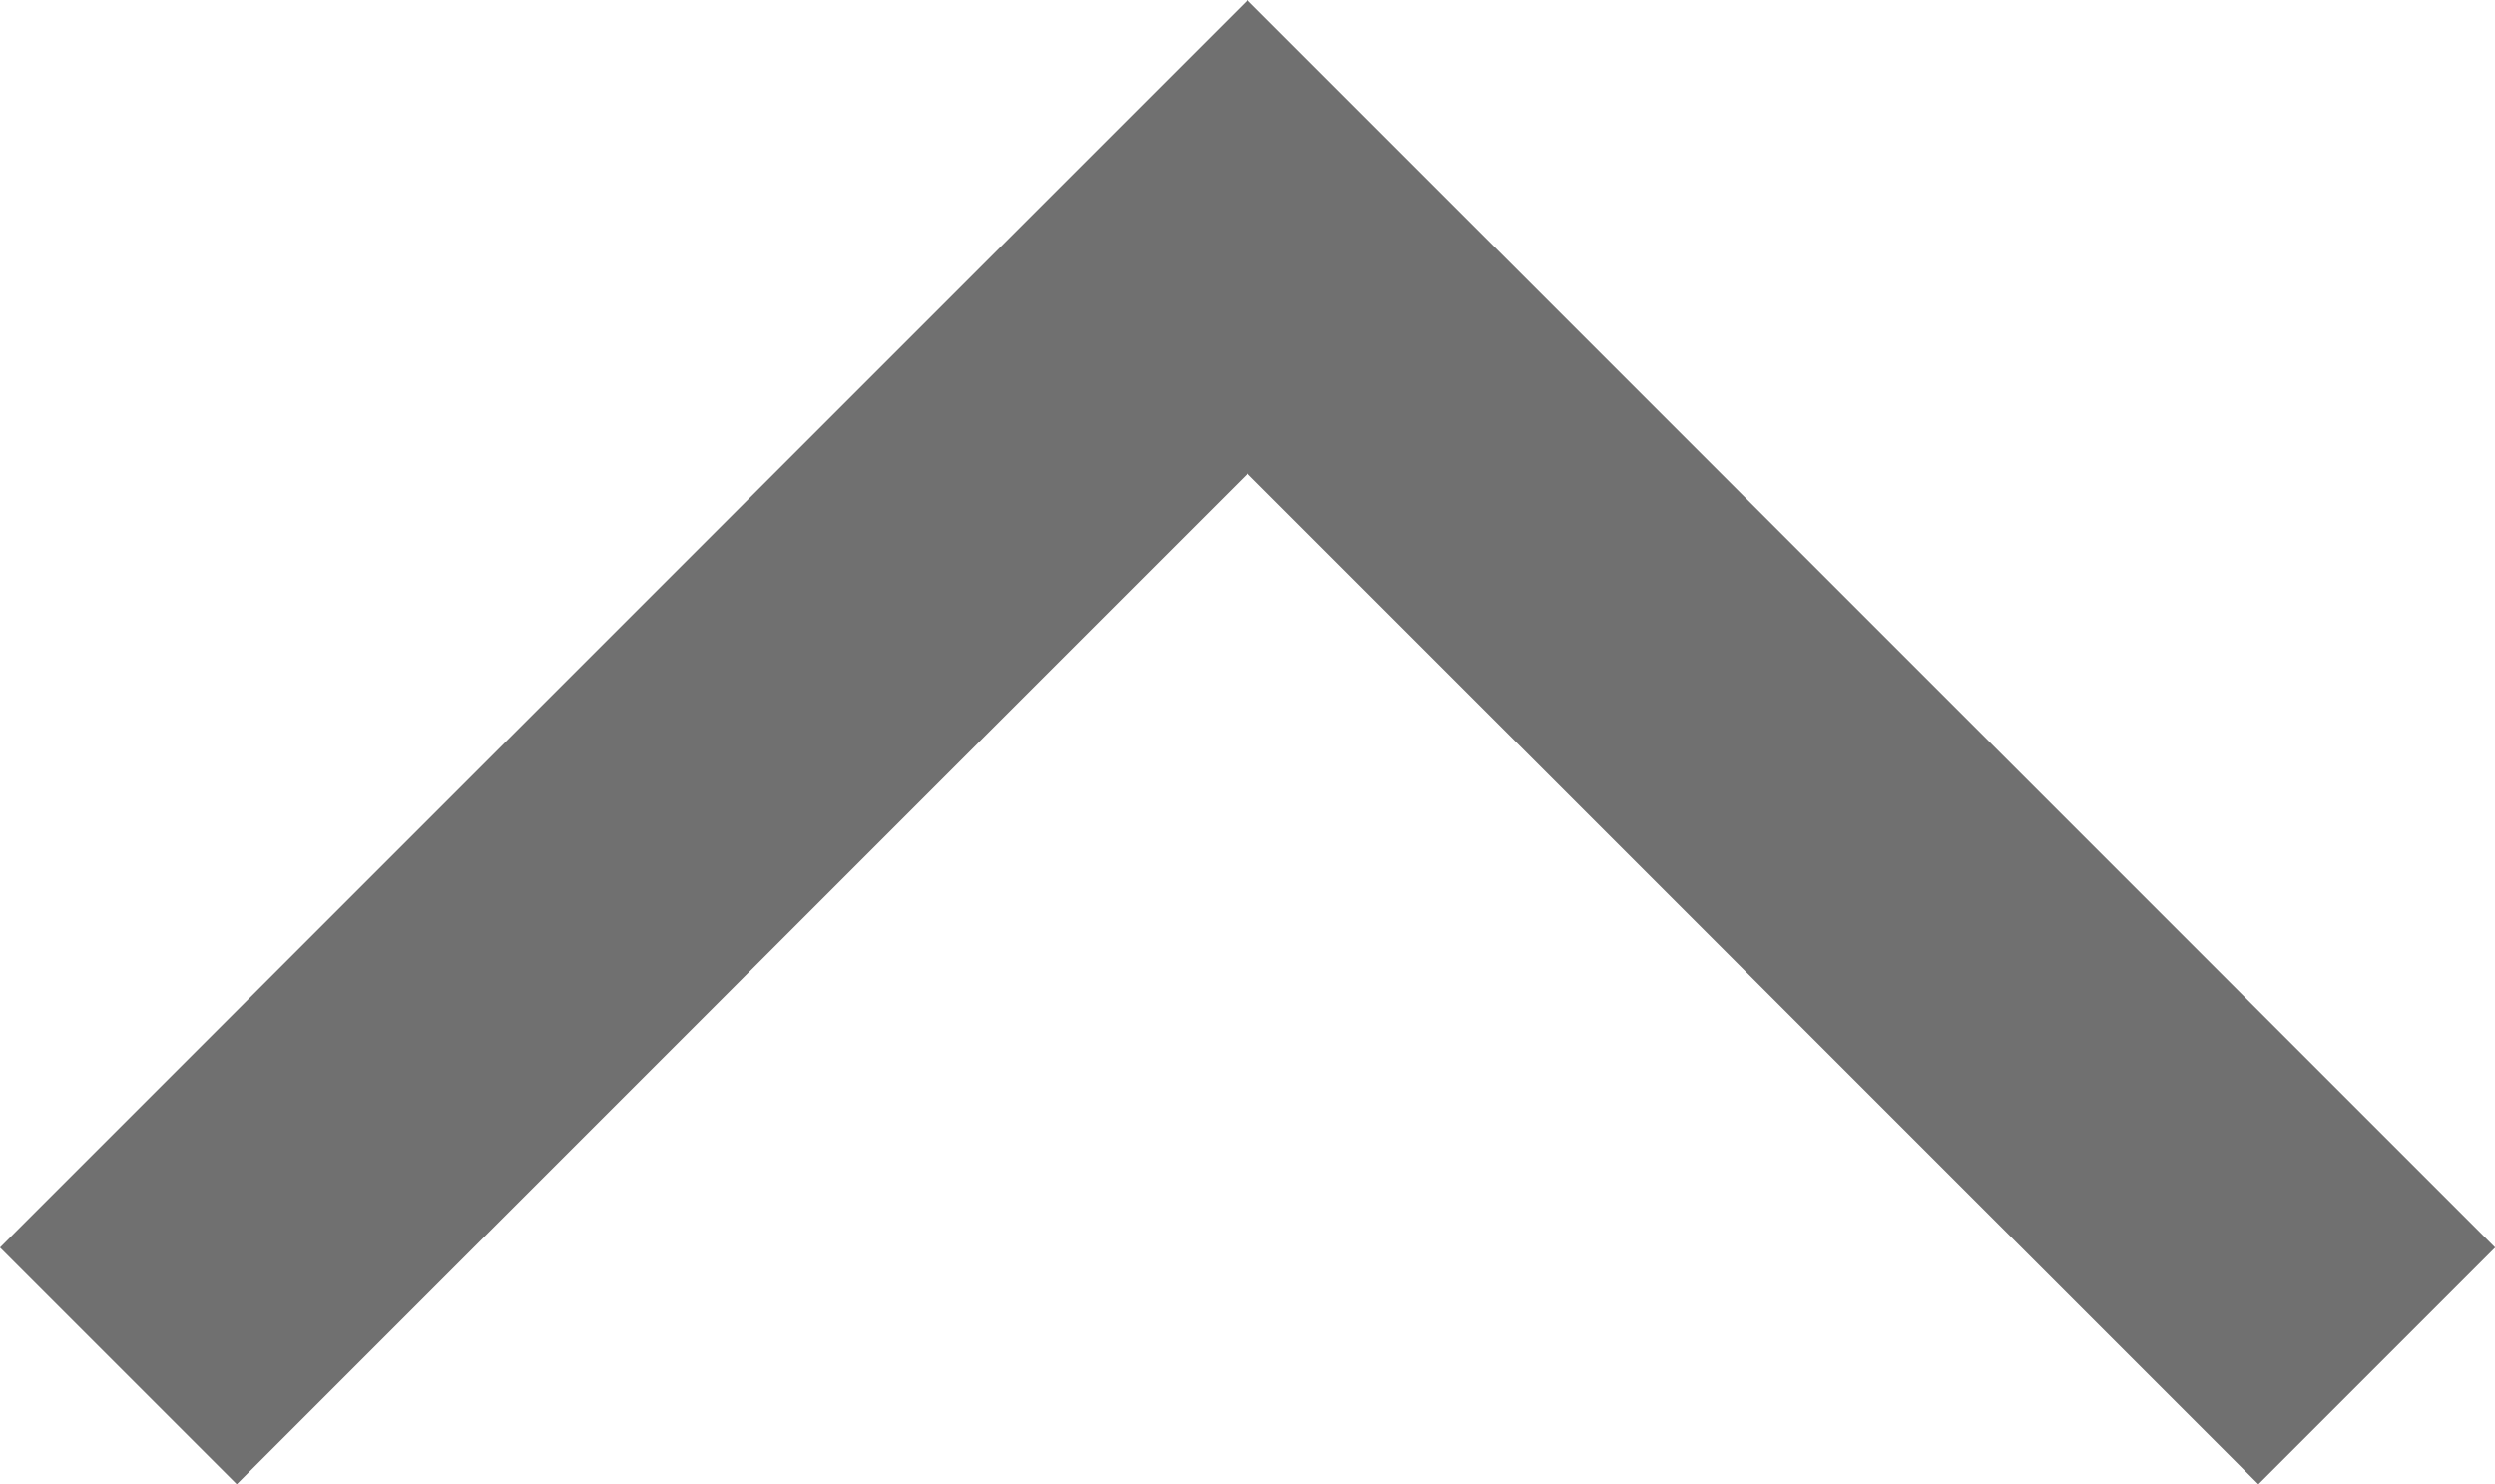 <svg xmlns="http://www.w3.org/2000/svg" width="14.901" height="8.865" viewBox="0 0 14.901 8.865">
  <path id="パス_52" data-name="パス 52" d="M840.123,1731.937l6.744-6.744,6.744,6.744" transform="translate(-839.416 -1723.779)" fill="none" stroke="#707070" stroke-width="2"/>
</svg>
